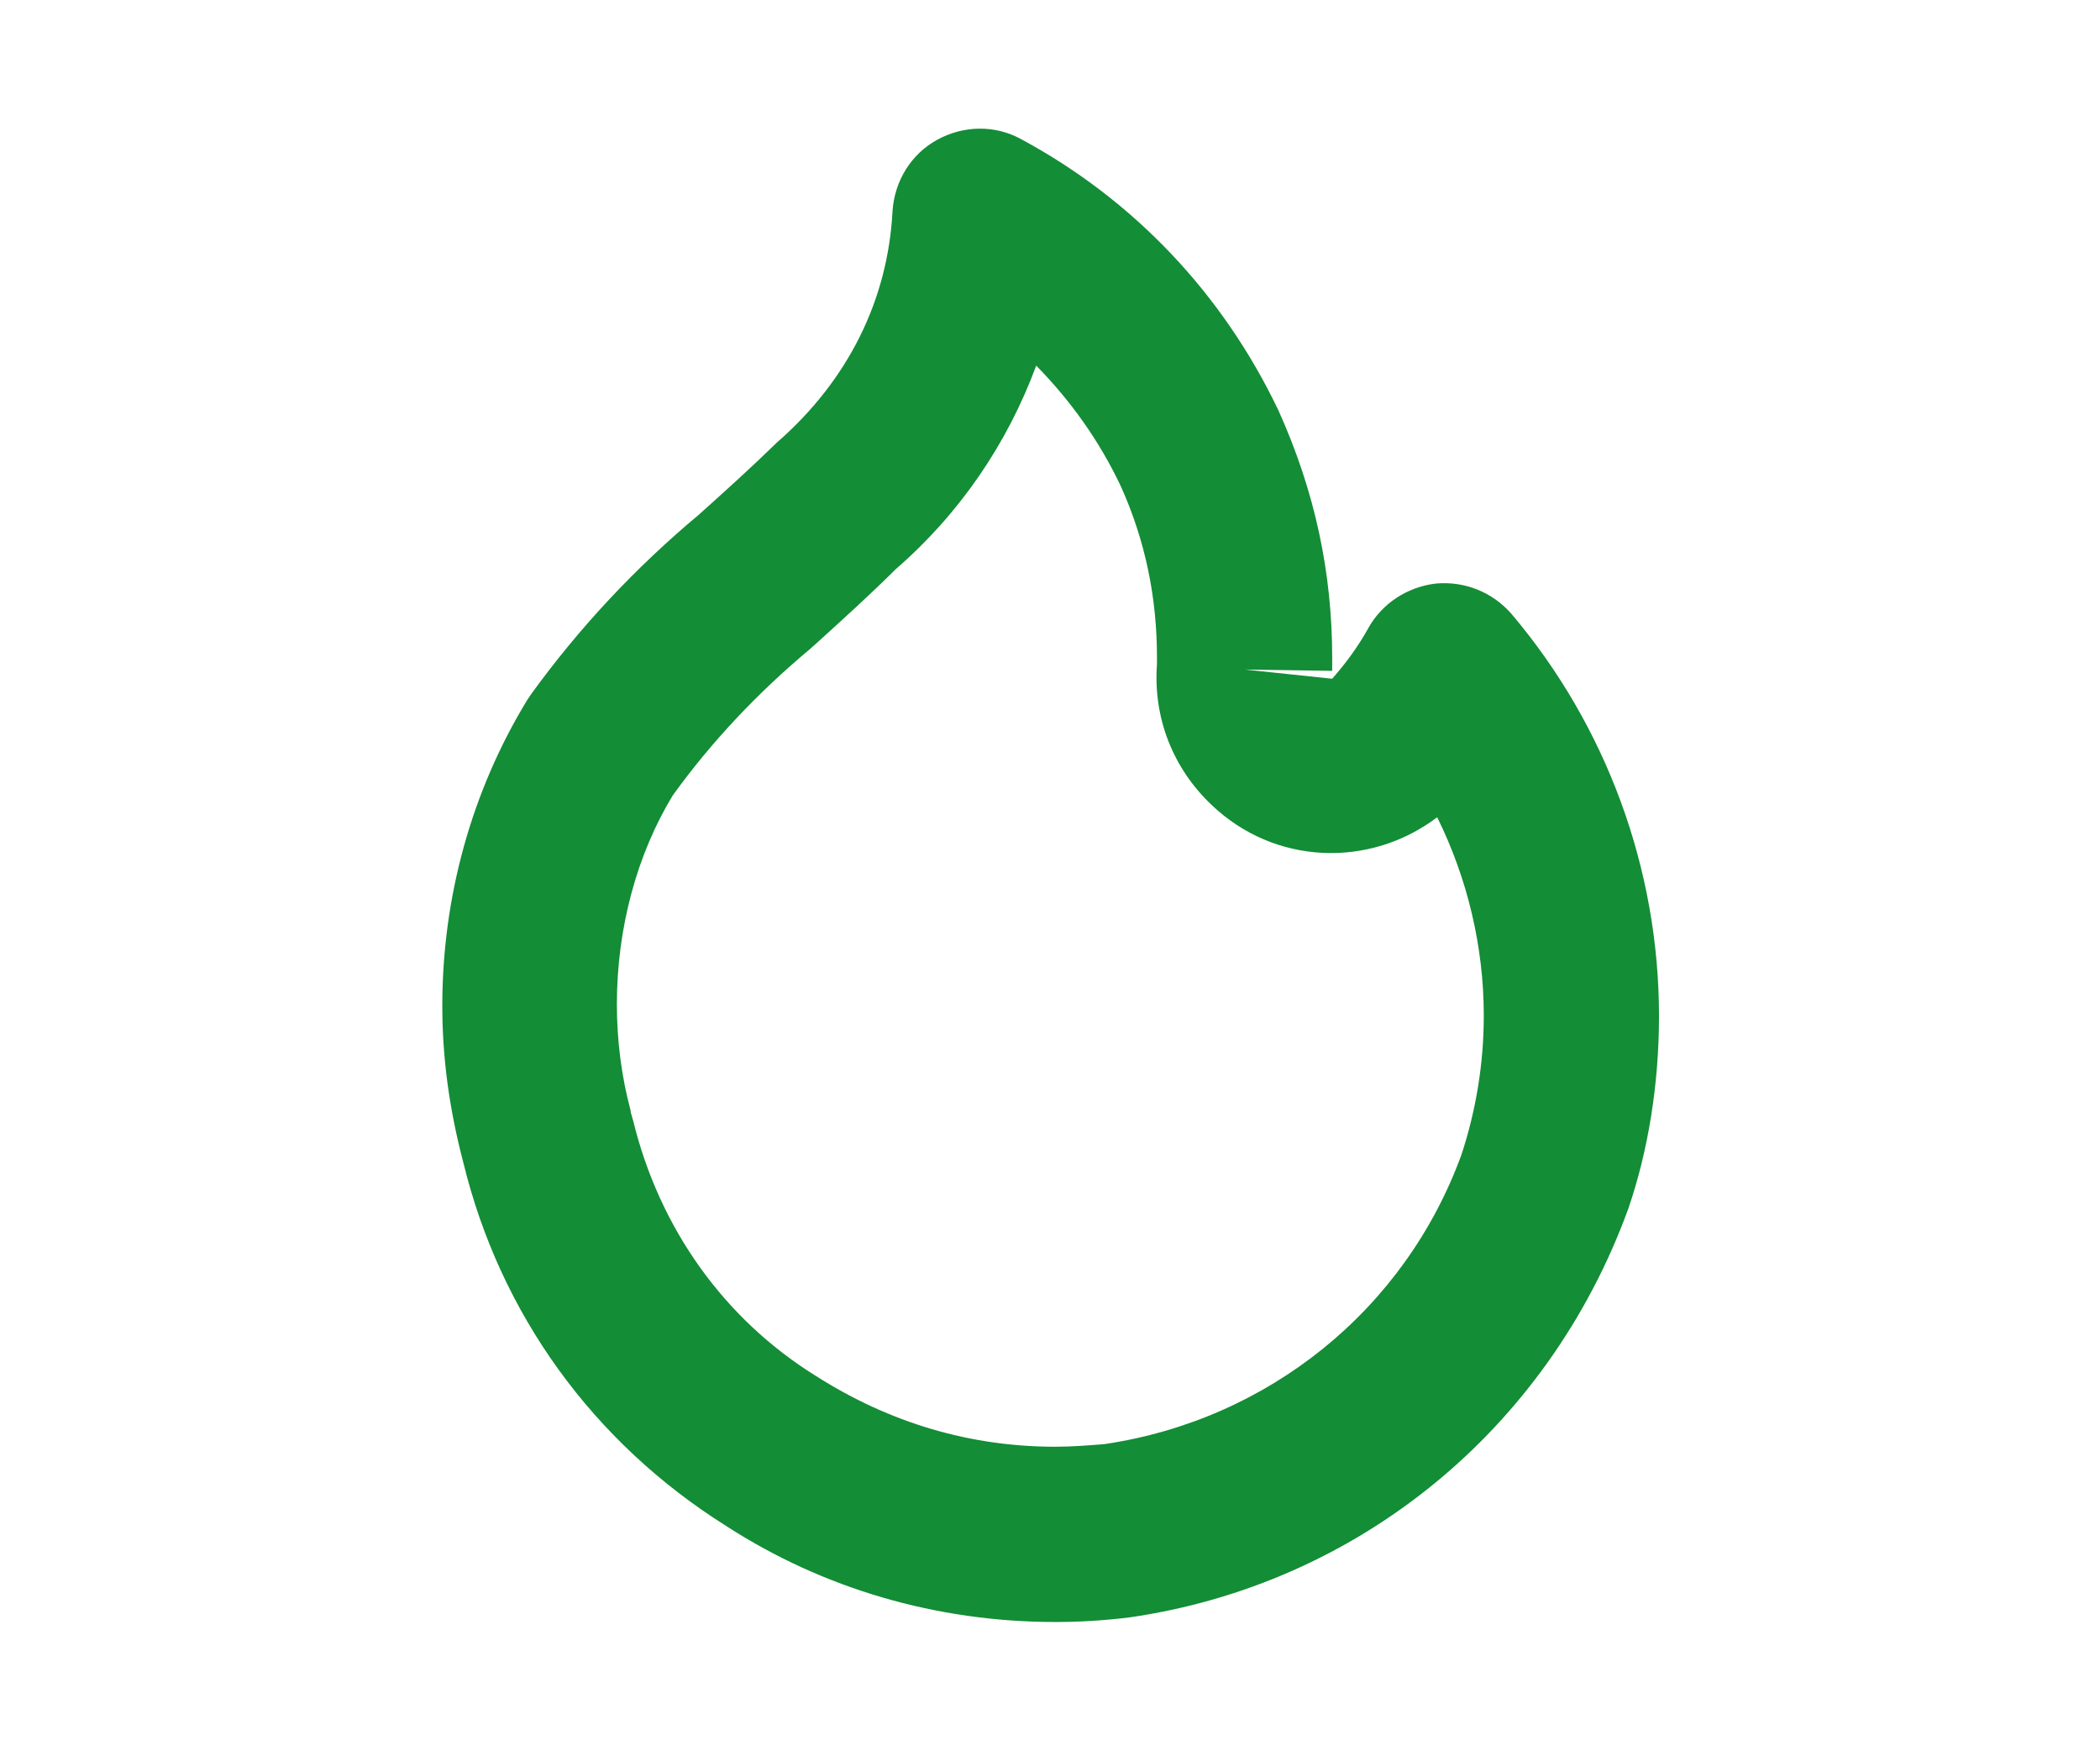<svg viewBox="0 0 32 26.67" xmlns="http://www.w3.org/2000/svg" data-name="Layer 1" id="Layer_1">
  <defs>
    <style>
      .cls-1 {
        fill: #138d36;
        stroke-width: 0px;
      }
    </style>
  </defs>
  <path d="M16.08,24.71c-1.81,0-3.54-.51-5.01-1.46-2.04-1.28-3.45-3.24-4.01-5.54-.22-.84-.32-1.61-.32-2.39,0-1.66.45-3.27,1.29-4.65.02-.03.04-.06.06-.09.73-1.01,1.59-1.93,2.56-2.74.39-.35.79-.71,1.19-1.1,1.09-.95,1.69-2.18,1.76-3.52.03-.46.28-.87.68-1.09.4-.22.88-.23,1.28-.01,1.71.92,3.07,2.35,3.92,4.13.56,1.24.82,2.48.82,3.77v.2s-1.33-.02-1.33-.02l1.33.14s0,0,0,0c.22-.25.4-.5.55-.77.21-.38.6-.63,1.03-.68.44-.04.86.13,1.15.46,1.45,1.71,2.25,3.89,2.25,6.13,0,1.02-.16,2.04-.47,2.94-1.23,3.37-4.13,5.72-7.6,6.22-.41.05-.77.07-1.13.07ZM9.61,16.94s.02.07.04.14c.4,1.63,1.38,3.01,2.78,3.88,1.13.72,2.36,1.08,3.65,1.08.25,0,.5-.02.75-.04,2.5-.37,4.58-2.05,5.44-4.41.22-.67.34-1.38.34-2.12,0-1.05-.25-2.09-.71-3.02-1.03.78-2.48.73-3.44-.19-.59-.56-.89-1.33-.83-2.14v-.11c0-.91-.18-1.78-.55-2.6-.33-.7-.77-1.31-1.29-1.84-.44,1.19-1.17,2.26-2.14,3.1-.36.36-.8.76-1.22,1.14-.01.01-.08.07-.09.08-.79.66-1.5,1.41-2.09,2.23-.54.89-.85,2.01-.85,3.18,0,.55.07,1.1.21,1.62h0Z" class="cls-1"></path>
</svg>